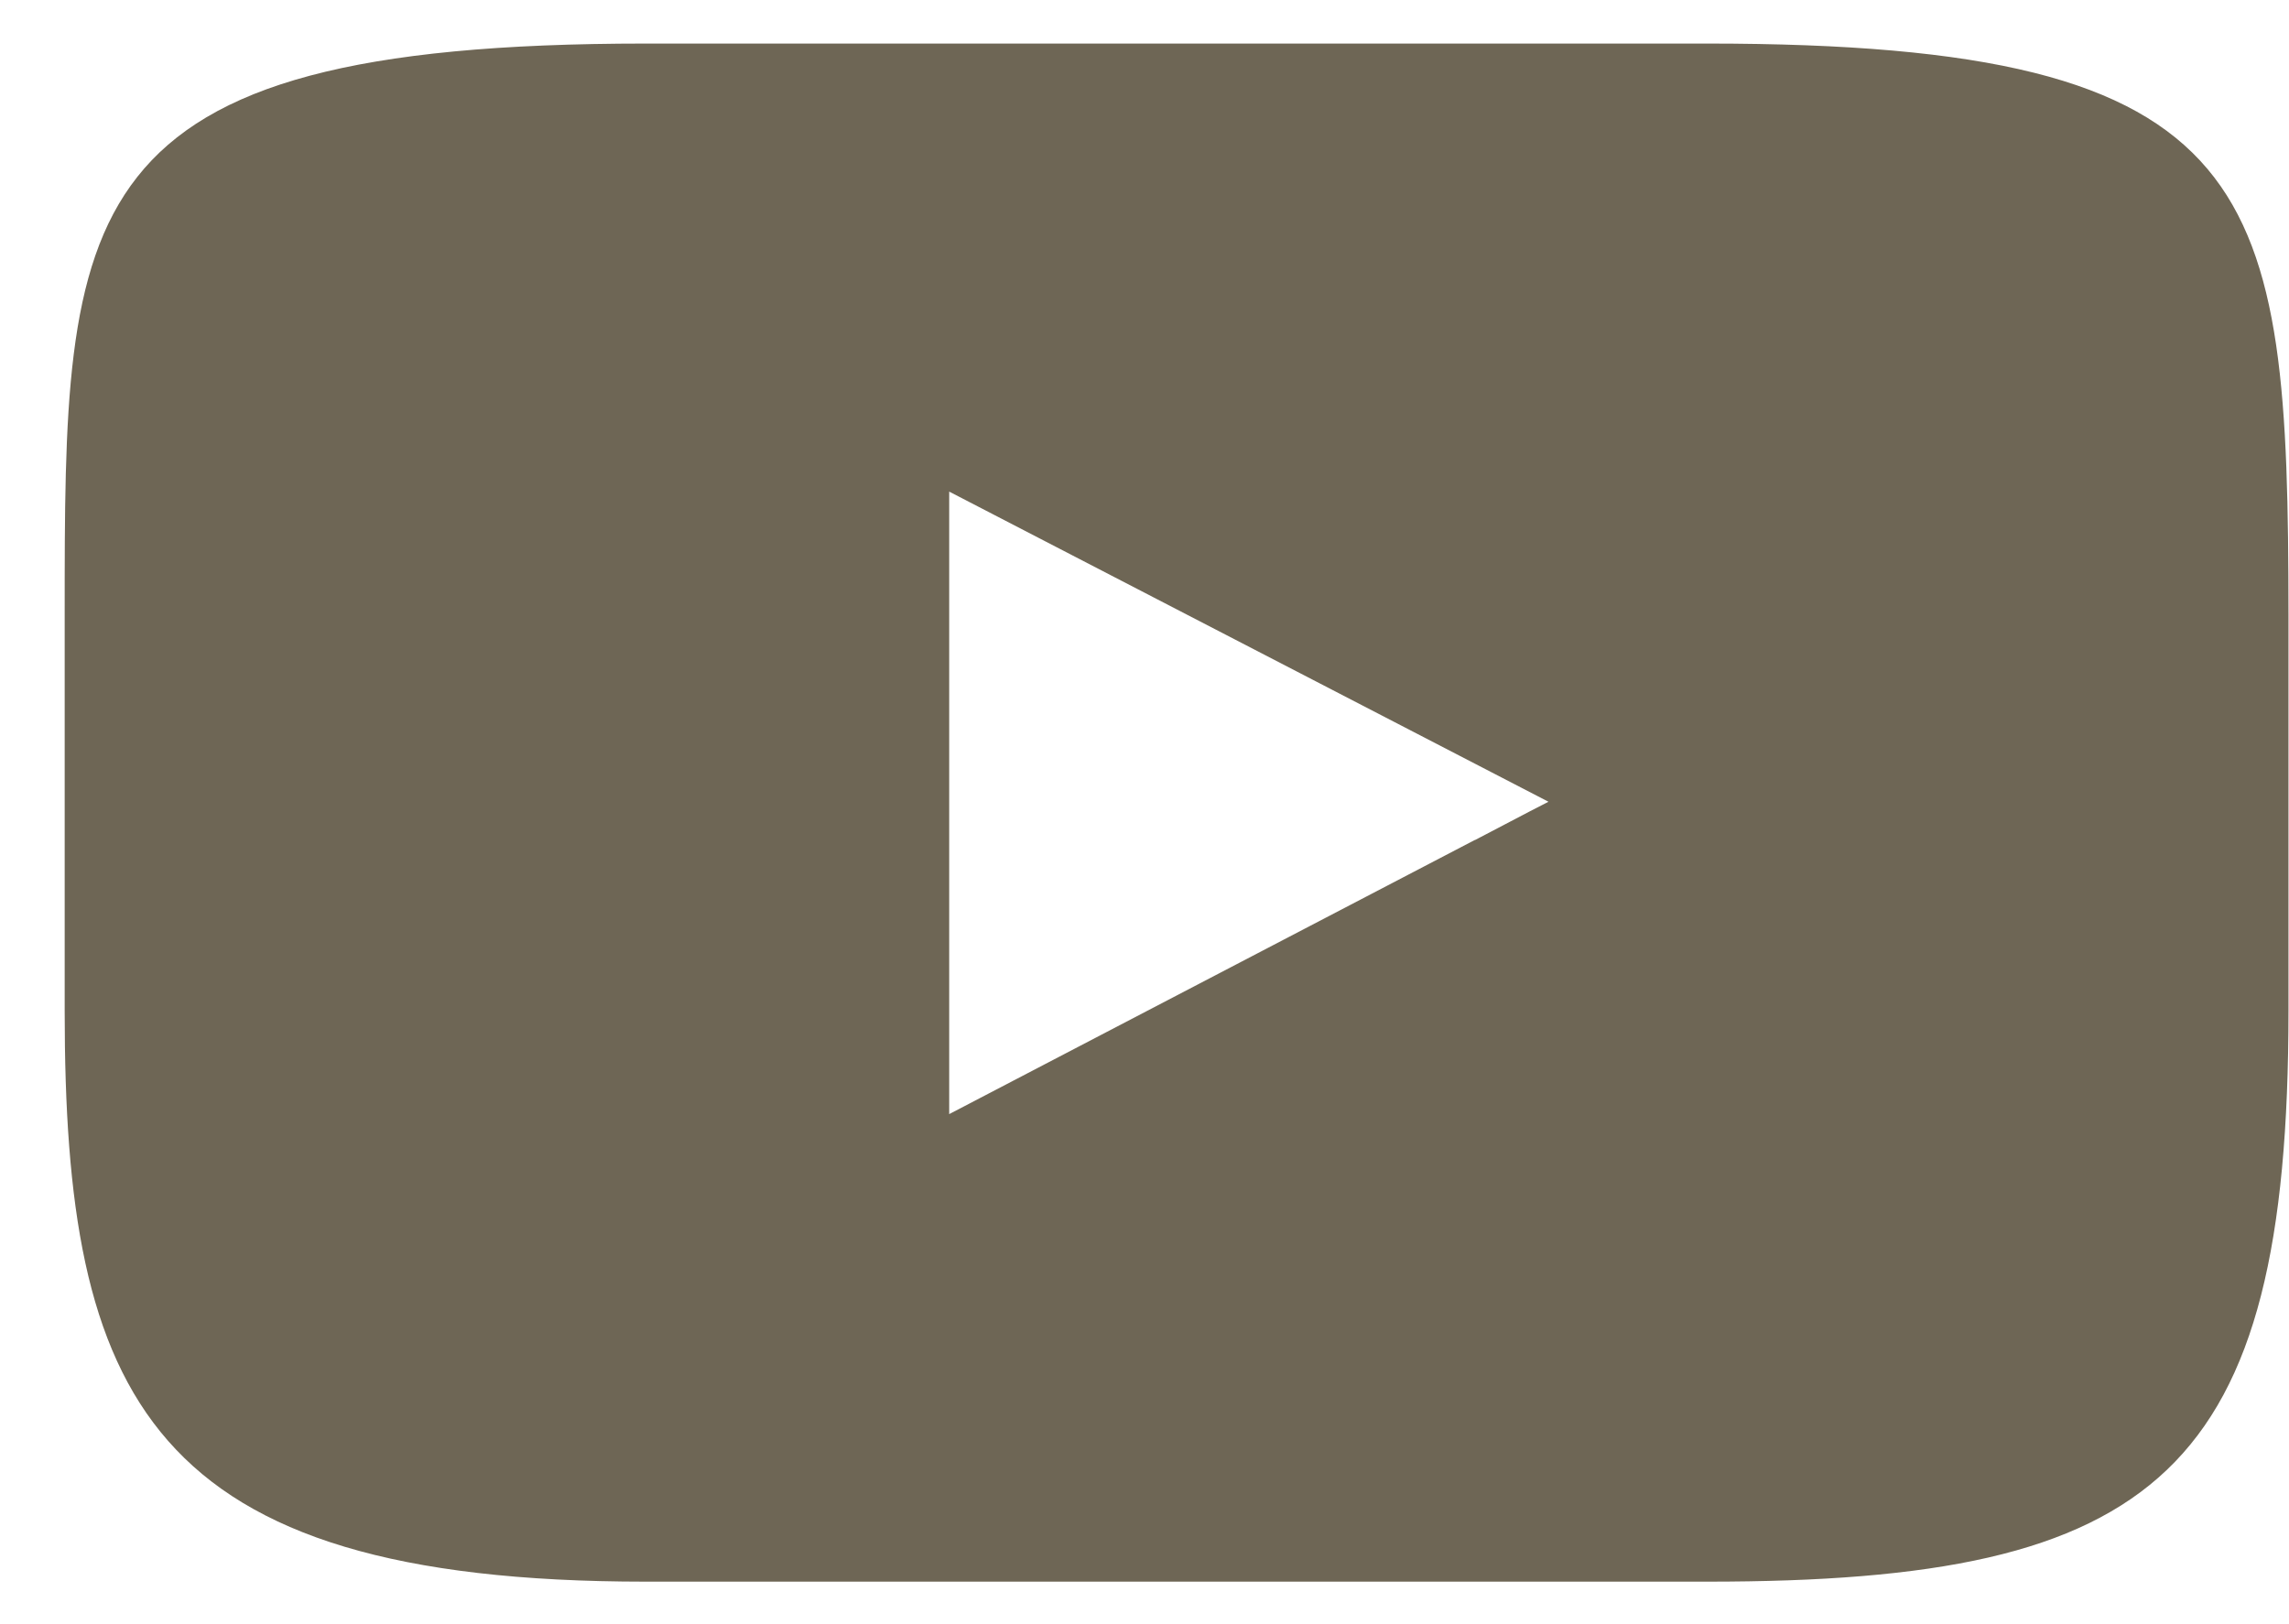 <svg width="31" height="22" viewBox="0 0 31 22" fill="none" xmlns="http://www.w3.org/2000/svg">
<path d="M23.12 0.59H8.746C0.876 0.59 0.876 2.827 0.876 8.324V13.694C0.876 18.919 1.99 21.424 8.746 21.424H23.124C29.225 21.424 30.993 19.962 30.993 13.694V8.324C30.989 2.537 30.692 0.59 23.12 0.59ZM20.971 10.86L20.724 10.987L19.977 11.378H19.973L12.855 15.091V6.659L12.862 6.663L12.855 6.659L20.971 10.86Z" fill="#6E6655"/>
</svg>
